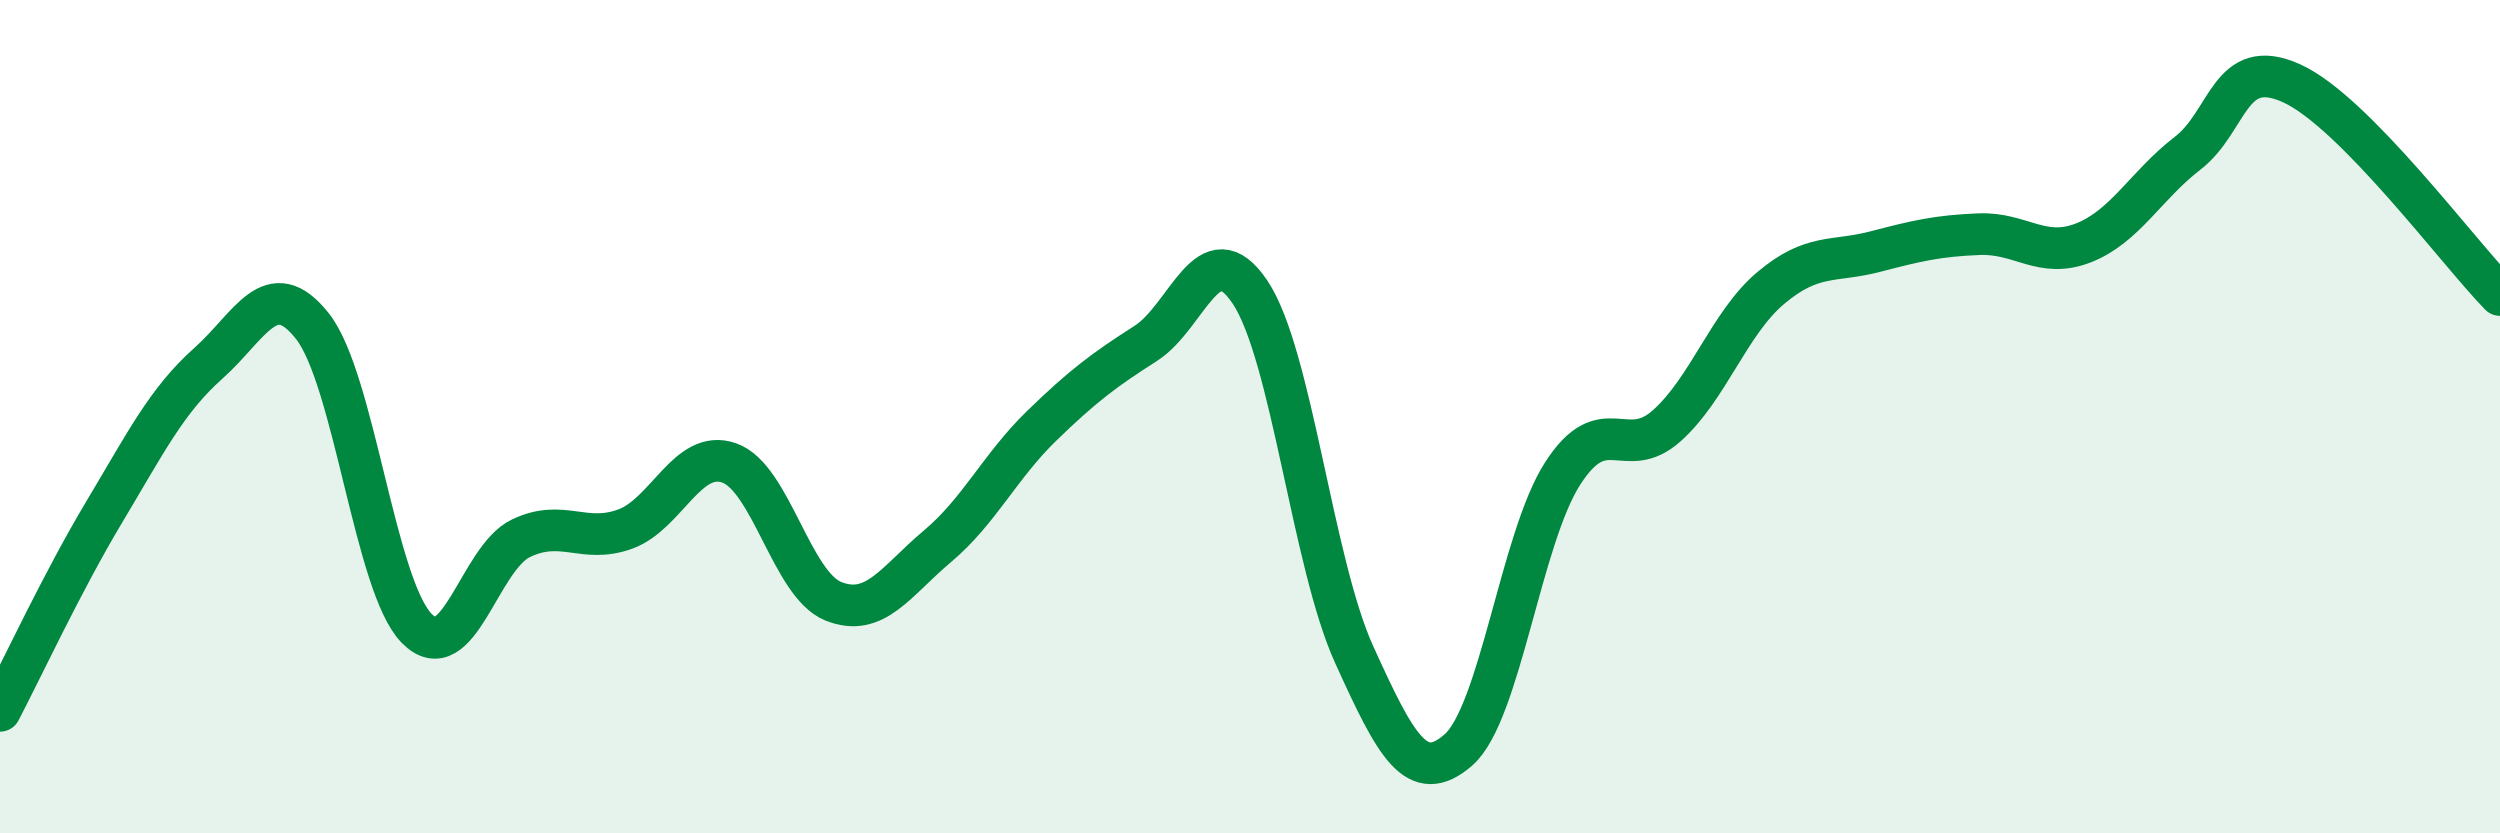 
    <svg width="60" height="20" viewBox="0 0 60 20" xmlns="http://www.w3.org/2000/svg">
      <path
        d="M 0,17.06 C 0.5,16.11 1.5,13.96 2.5,12.29 C 3.5,10.62 4,9.61 5,8.72 C 6,7.83 6.5,6.56 7.5,7.83 C 8.5,9.1 9,14.06 10,15.08 C 11,16.1 11.5,13.4 12.5,12.92 C 13.5,12.44 14,13.06 15,12.7 C 16,12.34 16.5,10.76 17.5,11.11 C 18.5,11.46 19,14.03 20,14.43 C 21,14.83 21.5,13.95 22.5,13.11 C 23.5,12.27 24,11.19 25,10.22 C 26,9.25 26.5,8.88 27.5,8.24 C 28.5,7.6 29,5.52 30,7.01 C 31,8.5 31.5,13.51 32.5,15.71 C 33.5,17.91 34,18.87 35,18 C 36,17.13 36.5,12.93 37.5,11.37 C 38.5,9.81 39,11.11 40,10.22 C 41,9.33 41.5,7.75 42.5,6.91 C 43.5,6.07 44,6.3 45,6.04 C 46,5.78 46.5,5.66 47.5,5.62 C 48.5,5.58 49,6.22 50,5.83 C 51,5.44 51.5,4.45 52.5,3.68 C 53.5,2.91 53.5,1.32 55,2 C 56.5,2.68 59,6.06 60,7.08L60 20L0 20Z"
        fill="#008740"
        opacity="0.1"
        stroke-linecap="round"
        stroke-linejoin="round"
      />
      <path
        d="M 0,17.06 C 0.5,16.11 1.5,13.96 2.5,12.29 C 3.5,10.62 4,9.61 5,8.72 C 6,7.83 6.5,6.56 7.5,7.83 C 8.5,9.1 9,14.06 10,15.08 C 11,16.1 11.5,13.4 12.5,12.92 C 13.5,12.44 14,13.06 15,12.7 C 16,12.34 16.5,10.76 17.5,11.11 C 18.5,11.46 19,14.03 20,14.43 C 21,14.83 21.5,13.95 22.5,13.11 C 23.5,12.27 24,11.19 25,10.22 C 26,9.25 26.5,8.88 27.5,8.24 C 28.5,7.6 29,5.52 30,7.01 C 31,8.5 31.5,13.51 32.5,15.71 C 33.5,17.91 34,18.87 35,18 C 36,17.13 36.5,12.93 37.5,11.37 C 38.5,9.81 39,11.11 40,10.22 C 41,9.33 41.5,7.75 42.5,6.91 C 43.5,6.07 44,6.3 45,6.04 C 46,5.78 46.5,5.66 47.5,5.62 C 48.5,5.58 49,6.22 50,5.83 C 51,5.44 51.5,4.45 52.5,3.68 C 53.5,2.91 53.5,1.32 55,2 C 56.5,2.68 59,6.06 60,7.08"
        stroke="#008740"
        stroke-width="1"
        fill="none"
        stroke-linecap="round"
        stroke-linejoin="round"
      />
    </svg>
  